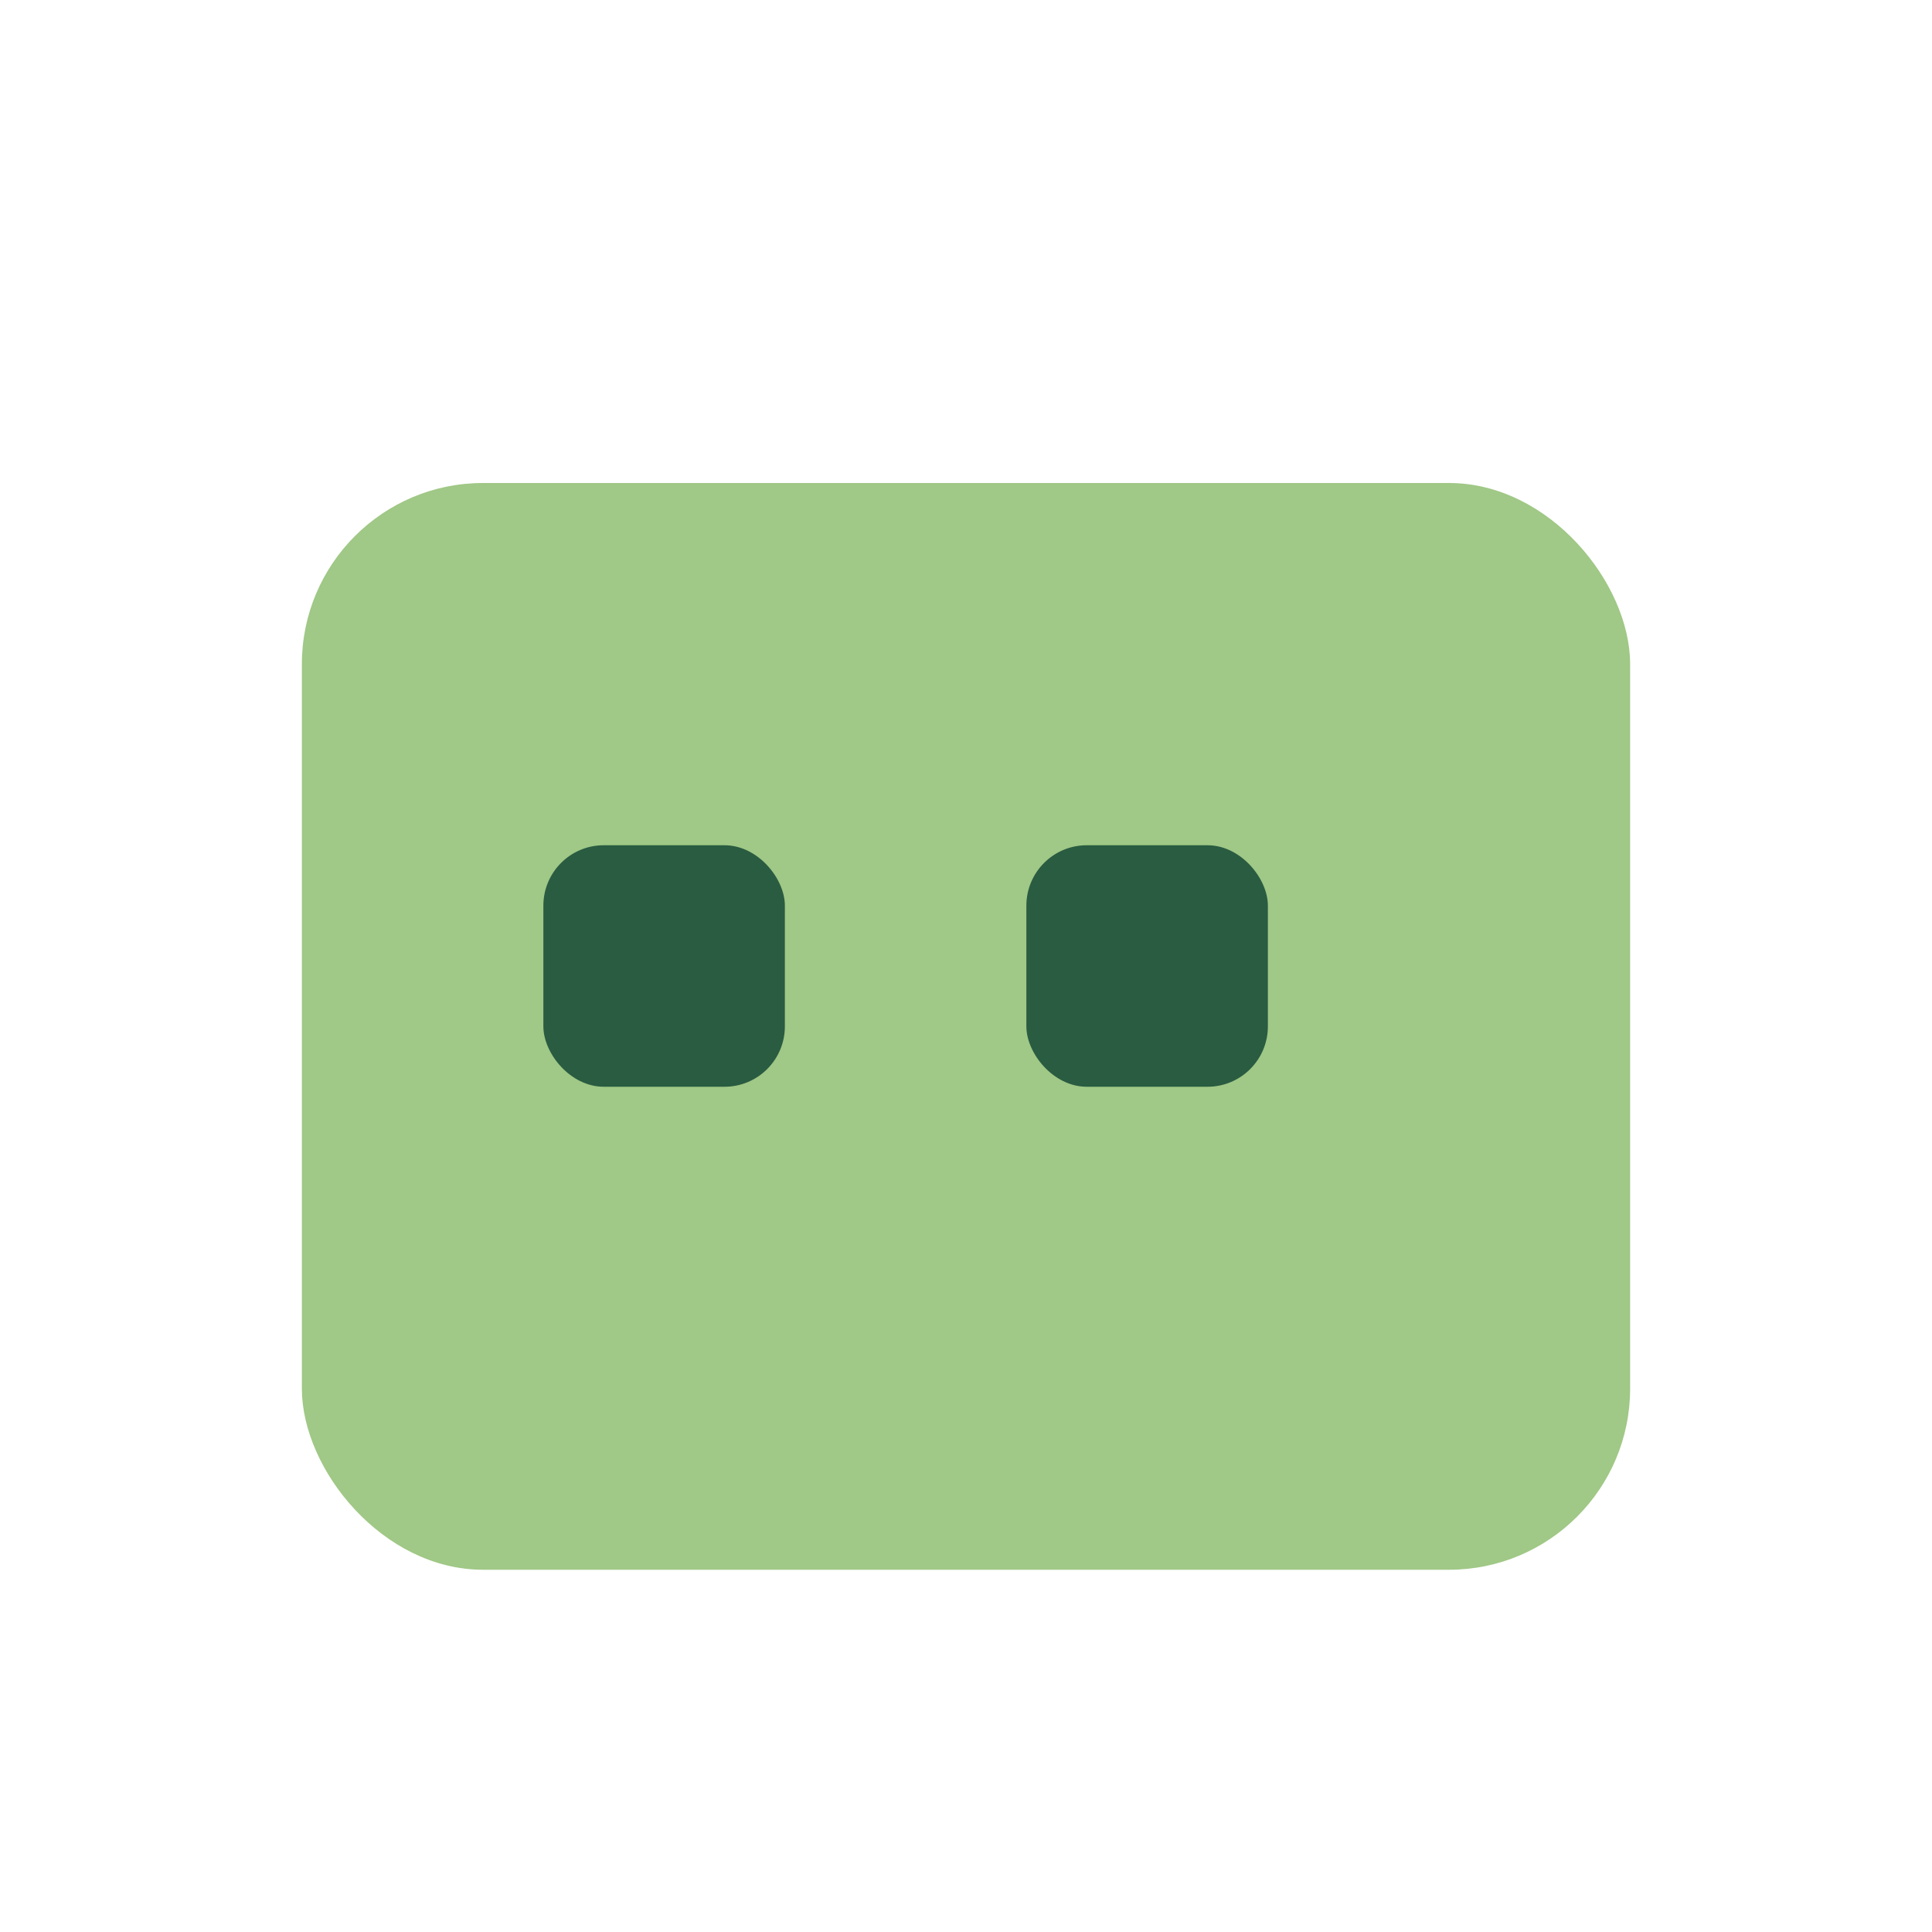 <?xml version="1.0" encoding="UTF-8"?>
<svg xmlns="http://www.w3.org/2000/svg" width="32" height="32" viewBox="0 0 32 32"><rect x="5" y="8" width="22" height="18" rx="3" fill="#A0C886"/><rect x="9" y="14" width="4" height="4" rx="1" fill="#295C41"/><rect x="17" y="14" width="4" height="4" rx="1" fill="#295C41"/></svg>